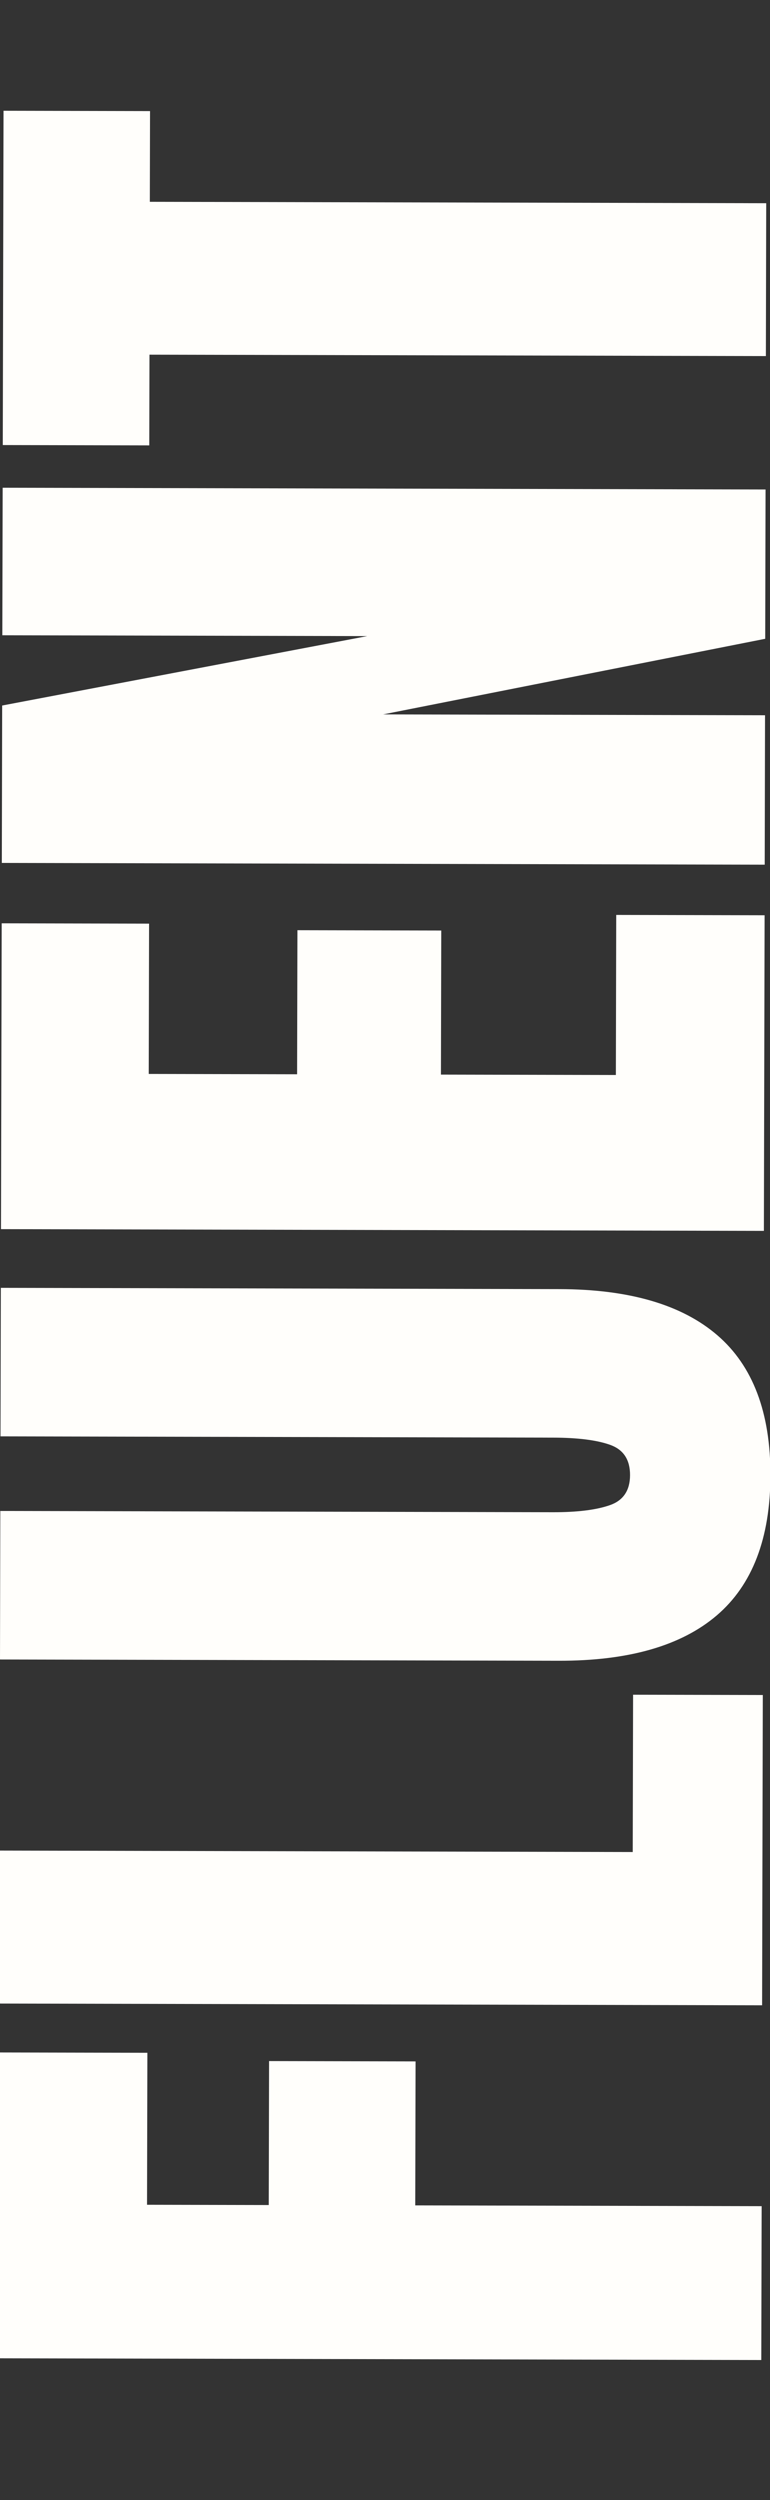 <svg xmlns="http://www.w3.org/2000/svg" xmlns:xlink="http://www.w3.org/1999/xlink" width="78px" height="253px" viewBox="0 0 78 253">
  <rect x="0" y="0" width="78" height="253" fill="#333333" stroke="none"/>
  <g id="Z1ygiJubc_1R27GaAFmCu">
<path style="stroke: rgb(114,114,114); stroke-width: 0; stroke-dasharray: none; stroke-linecap: butt; stroke-dashoffset: 0; stroke-linejoin: round; stroke-miterlimit: 4; fill: rgb(114,114,114); fill-rule: nonzero; opacity: 1;" vector-effect="non-scaling-stroke" transform="matrix(1 0 0 1 -6434.996 -1626.009)  translate(0, 0)" d="" stroke-linecap="round"/>
</g>
<g id="LV-Z36RP3tJR0u2rlpMrn">
<g>
		<g id="e2HH3cSTxxSklvPPY3FYQ">
<path style="stroke: rgb(193,193,193); stroke-width: 0; stroke-dasharray: none; stroke-linecap: butt; stroke-dashoffset: 0; stroke-linejoin: miter; stroke-miterlimit: 4; fill: rgb(255,254,251); fill-rule: nonzero; opacity: 1;" d="M77.118,238.836l-77.28,-0.177l0.071,-30.95l15.02,0.034l-0.035,15.38l12.33,0.028l0.033,-14.57l14.84,0.034l-0.033,14.57l35.09,0.08zM77.2,202.936l-77.28,-0.177l0.035,-15.48l64.14,0.147l0.036,-15.92l13.14,0.03zM78.043,149.318c-0.015,6.35 -1.825,11.076 -5.432,14.158c-3.607,3.082 -8.951,4.61 -16.021,4.593l-56.59,-0.129l0.034,-15.03l55.96,0.128c2.46,0.006 4.381,-0.23 5.762,-0.707c1.371,-0.467 2.063,-1.485 2.067,-3.045c0.004,-1.56 -0.664,-2.582 -2.013,-3.065c-1.349,-0.483 -3.278,-0.728 -5.798,-0.733l-55.96,-0.128l0.034,-15.03l56.59,0.129c7.07,0.016 12.406,1.578 15.999,4.677c3.593,3.098 5.382,7.822 5.368,14.182zM77.38,124.566l-77.28,-0.177l0.071,-30.95l14.93,0.034l-0.035,15.21l15.03,0.034l0.033,-14.58l14.57,0.033l-0.033,14.58l17.72,0.041l0.037,-16.2l15.03,0.034zM77.464,87.506l-77.28,-0.177l0.036,-15.93l36.986,-7.025l-36.97,-0.085l0.034,-14.93l77.28,0.177l-0.035,15.11l-38.708,7.651l38.69,0.088zM77.582,36.036l-62.44,-0.143l-0.021,9.18l-14.84,-0.034l0.077,-33.83l14.84,0.034l-0.021,9.18l62.44,0.143z" stroke-linecap="round"/>
</g>
</g>
</g>
<g id="rRAcudxSdUjn3vttgj4P-">
<path style="stroke: rgb(193,193,193); stroke-width: 0; stroke-dasharray: none; stroke-linecap: butt; stroke-dashoffset: 0; stroke-linejoin: miter; stroke-miterlimit: 4; fill: rgb(114,114,114); fill-rule: nonzero; opacity: 1;" transform="matrix(1 0 0 1 -6434.996 -1626.009)  translate(0, 0)" d="" stroke-linecap="round"/>
</g>
<g id="4o6_rLH61-OCfsmW9VwhT">
<path style="stroke: rgb(193,193,193); stroke-width: 0; stroke-dasharray: none; stroke-linecap: butt; stroke-dashoffset: 0; stroke-linejoin: miter; stroke-miterlimit: 4; fill: rgb(193,193,193); fill-rule: nonzero; opacity: 1;" transform="matrix(1 0 0 1 -6434.996 -1626.009)  translate(0, 0)" d="" stroke-linecap="round"/>
</g>

  </svg>